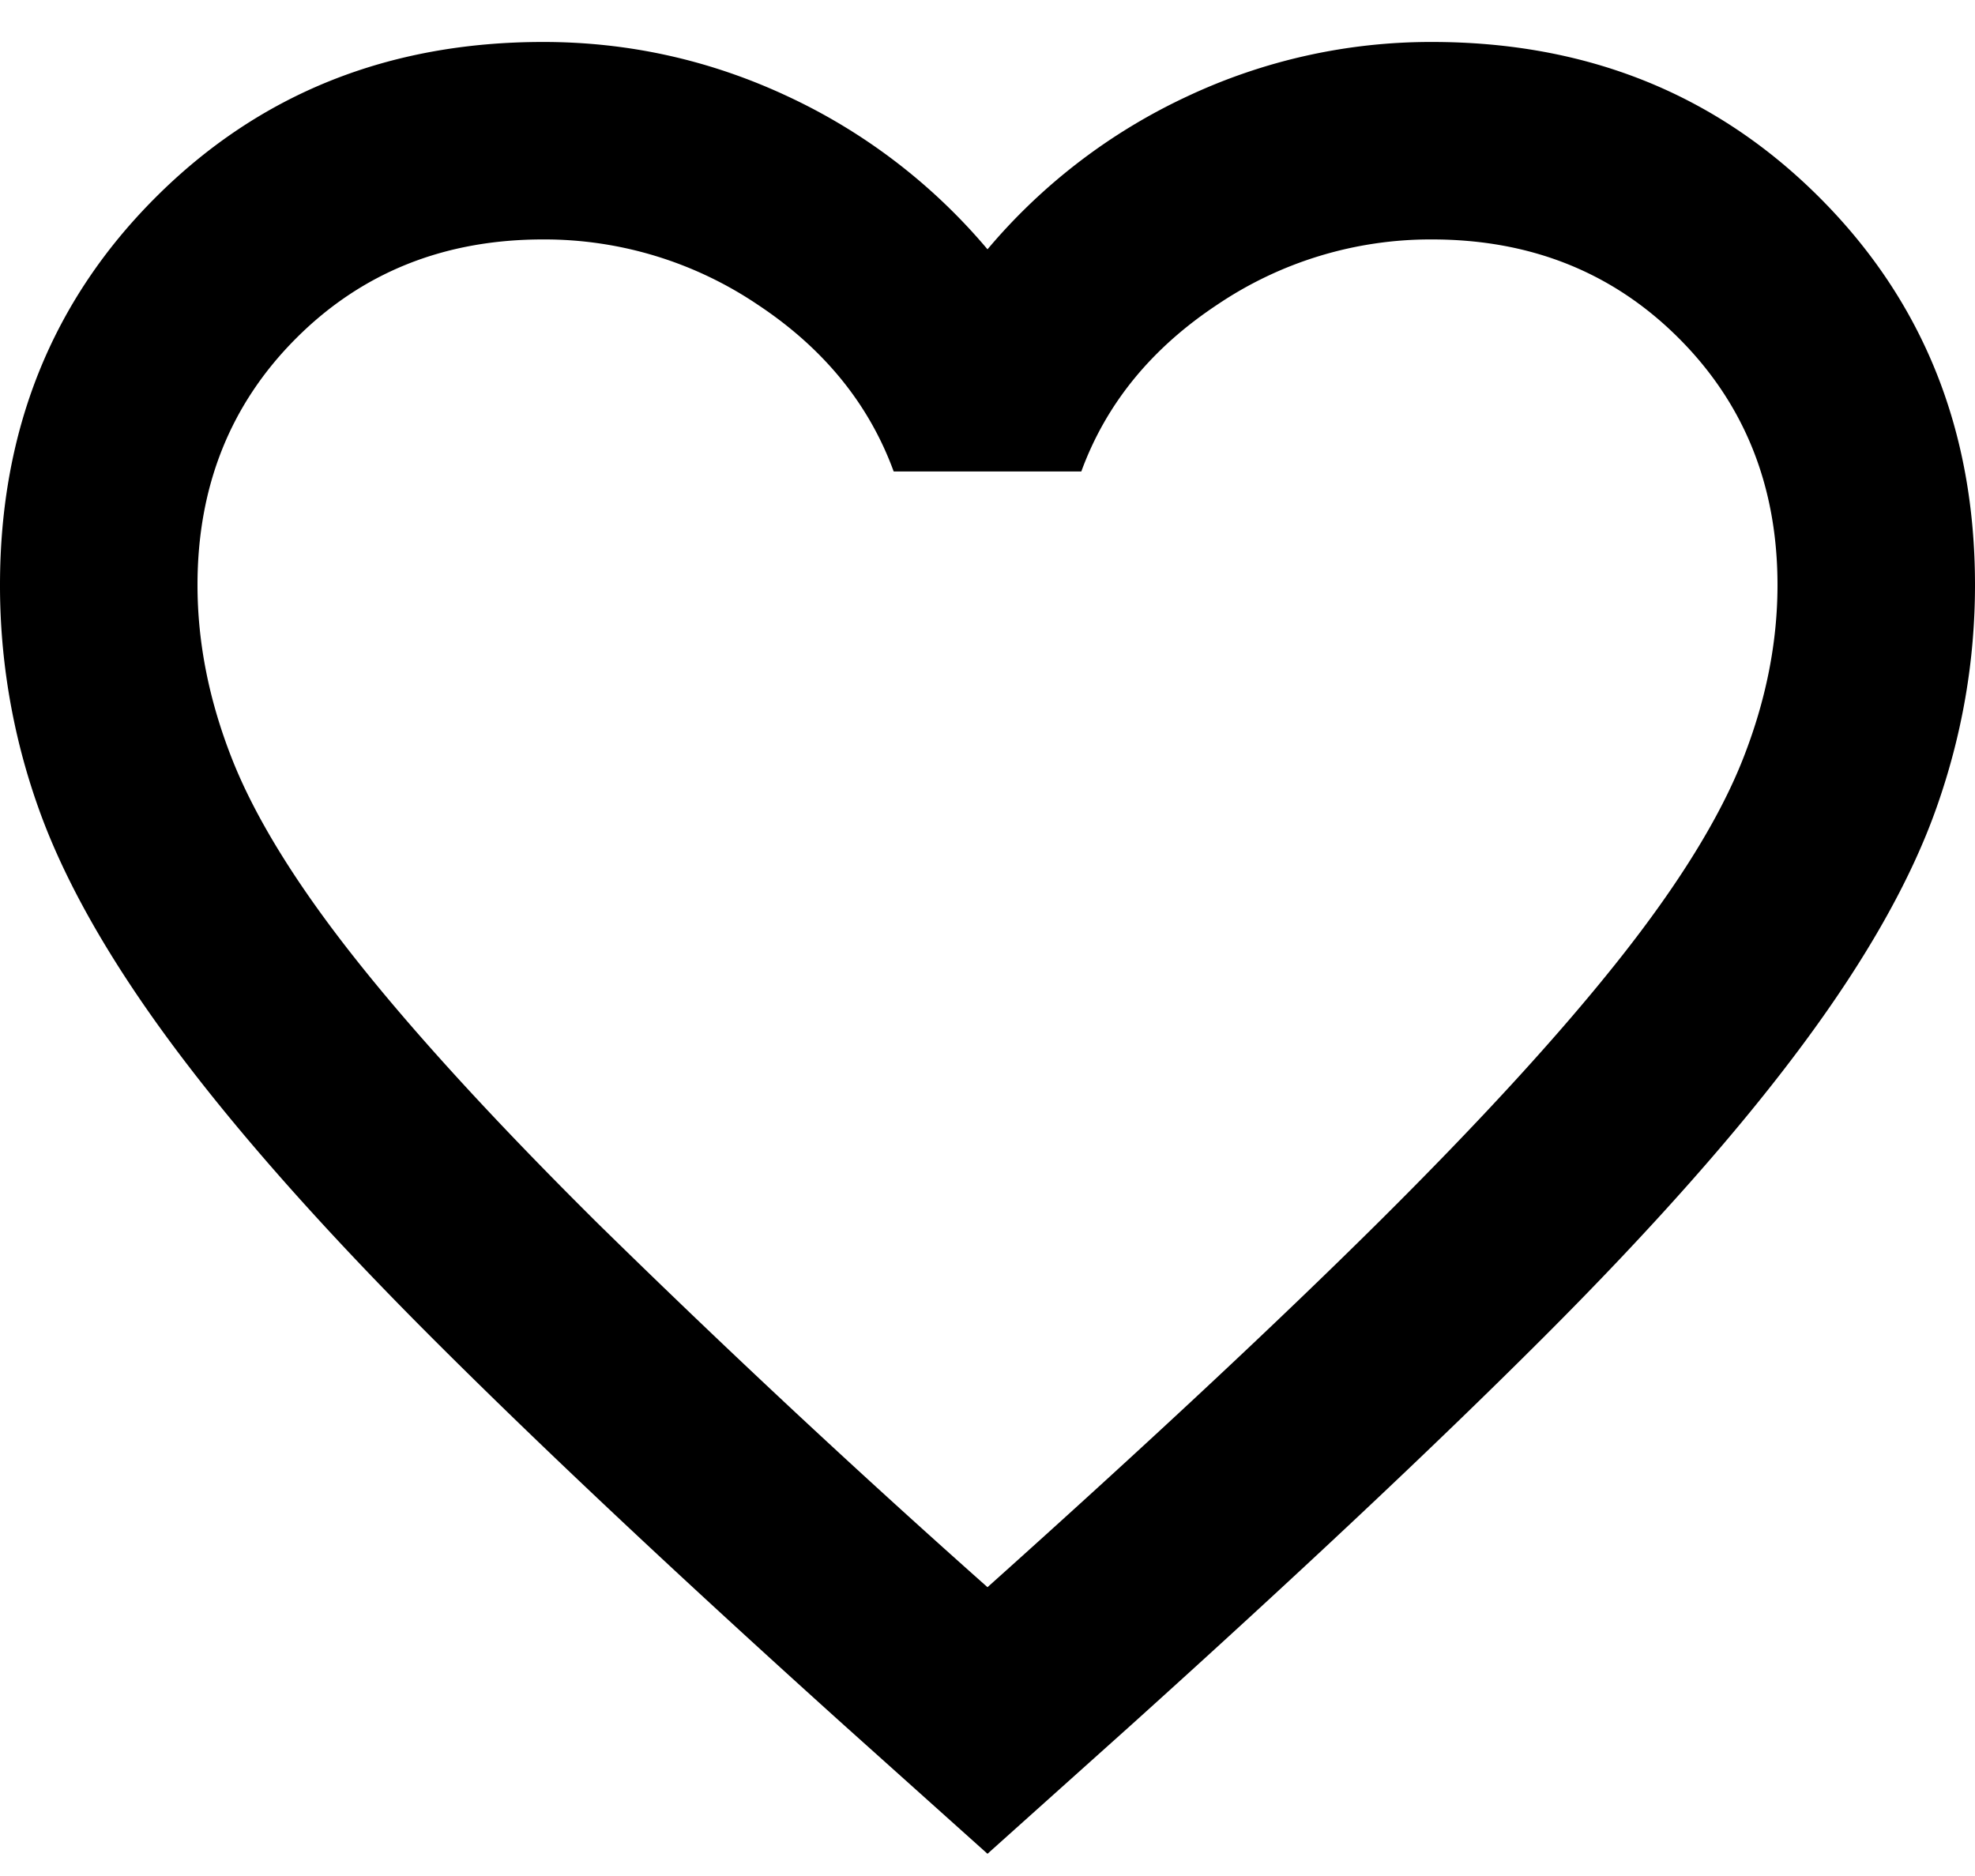 <svg xmlns="http://www.w3.org/2000/svg" width="20" height="19" fill="none"><path fill="#000" d="m10 18.775-1.45-1.3Q6.025 15.2 4.375 13.55T1.75 10.587.387 8.176A6.7 6.7 0 0 1 0 5.925Q0 3.575 1.575 2T5.5.425q1.299 0 2.475.55A5.9 5.9 0 0 1 10 2.525a5.9 5.9 0 0 1 2.025-1.55A5.8 5.8 0 0 1 14.5.425q2.35 0 3.925 1.575T20 5.925q0 1.15-.388 2.25-.387 1.1-1.362 2.412-.975 1.314-2.625 2.963t-4.175 3.925zm0-2.7q2.4-2.15 3.95-3.687 1.55-1.538 2.45-2.676.9-1.137 1.25-2.025T18 5.925q0-1.5-1-2.5t-2.5-1a3.86 3.86 0 0 0-2.175.662q-1 .663-1.375 1.688h-1.9Q8.675 3.75 7.675 3.087A3.86 3.86 0 0 0 5.5 2.425q-1.5 0-2.5 1t-1 2.5q0 .874.35 1.762T3.6 9.712t2.45 2.675A109 109 0 0 0 10 16.075"/></svg>